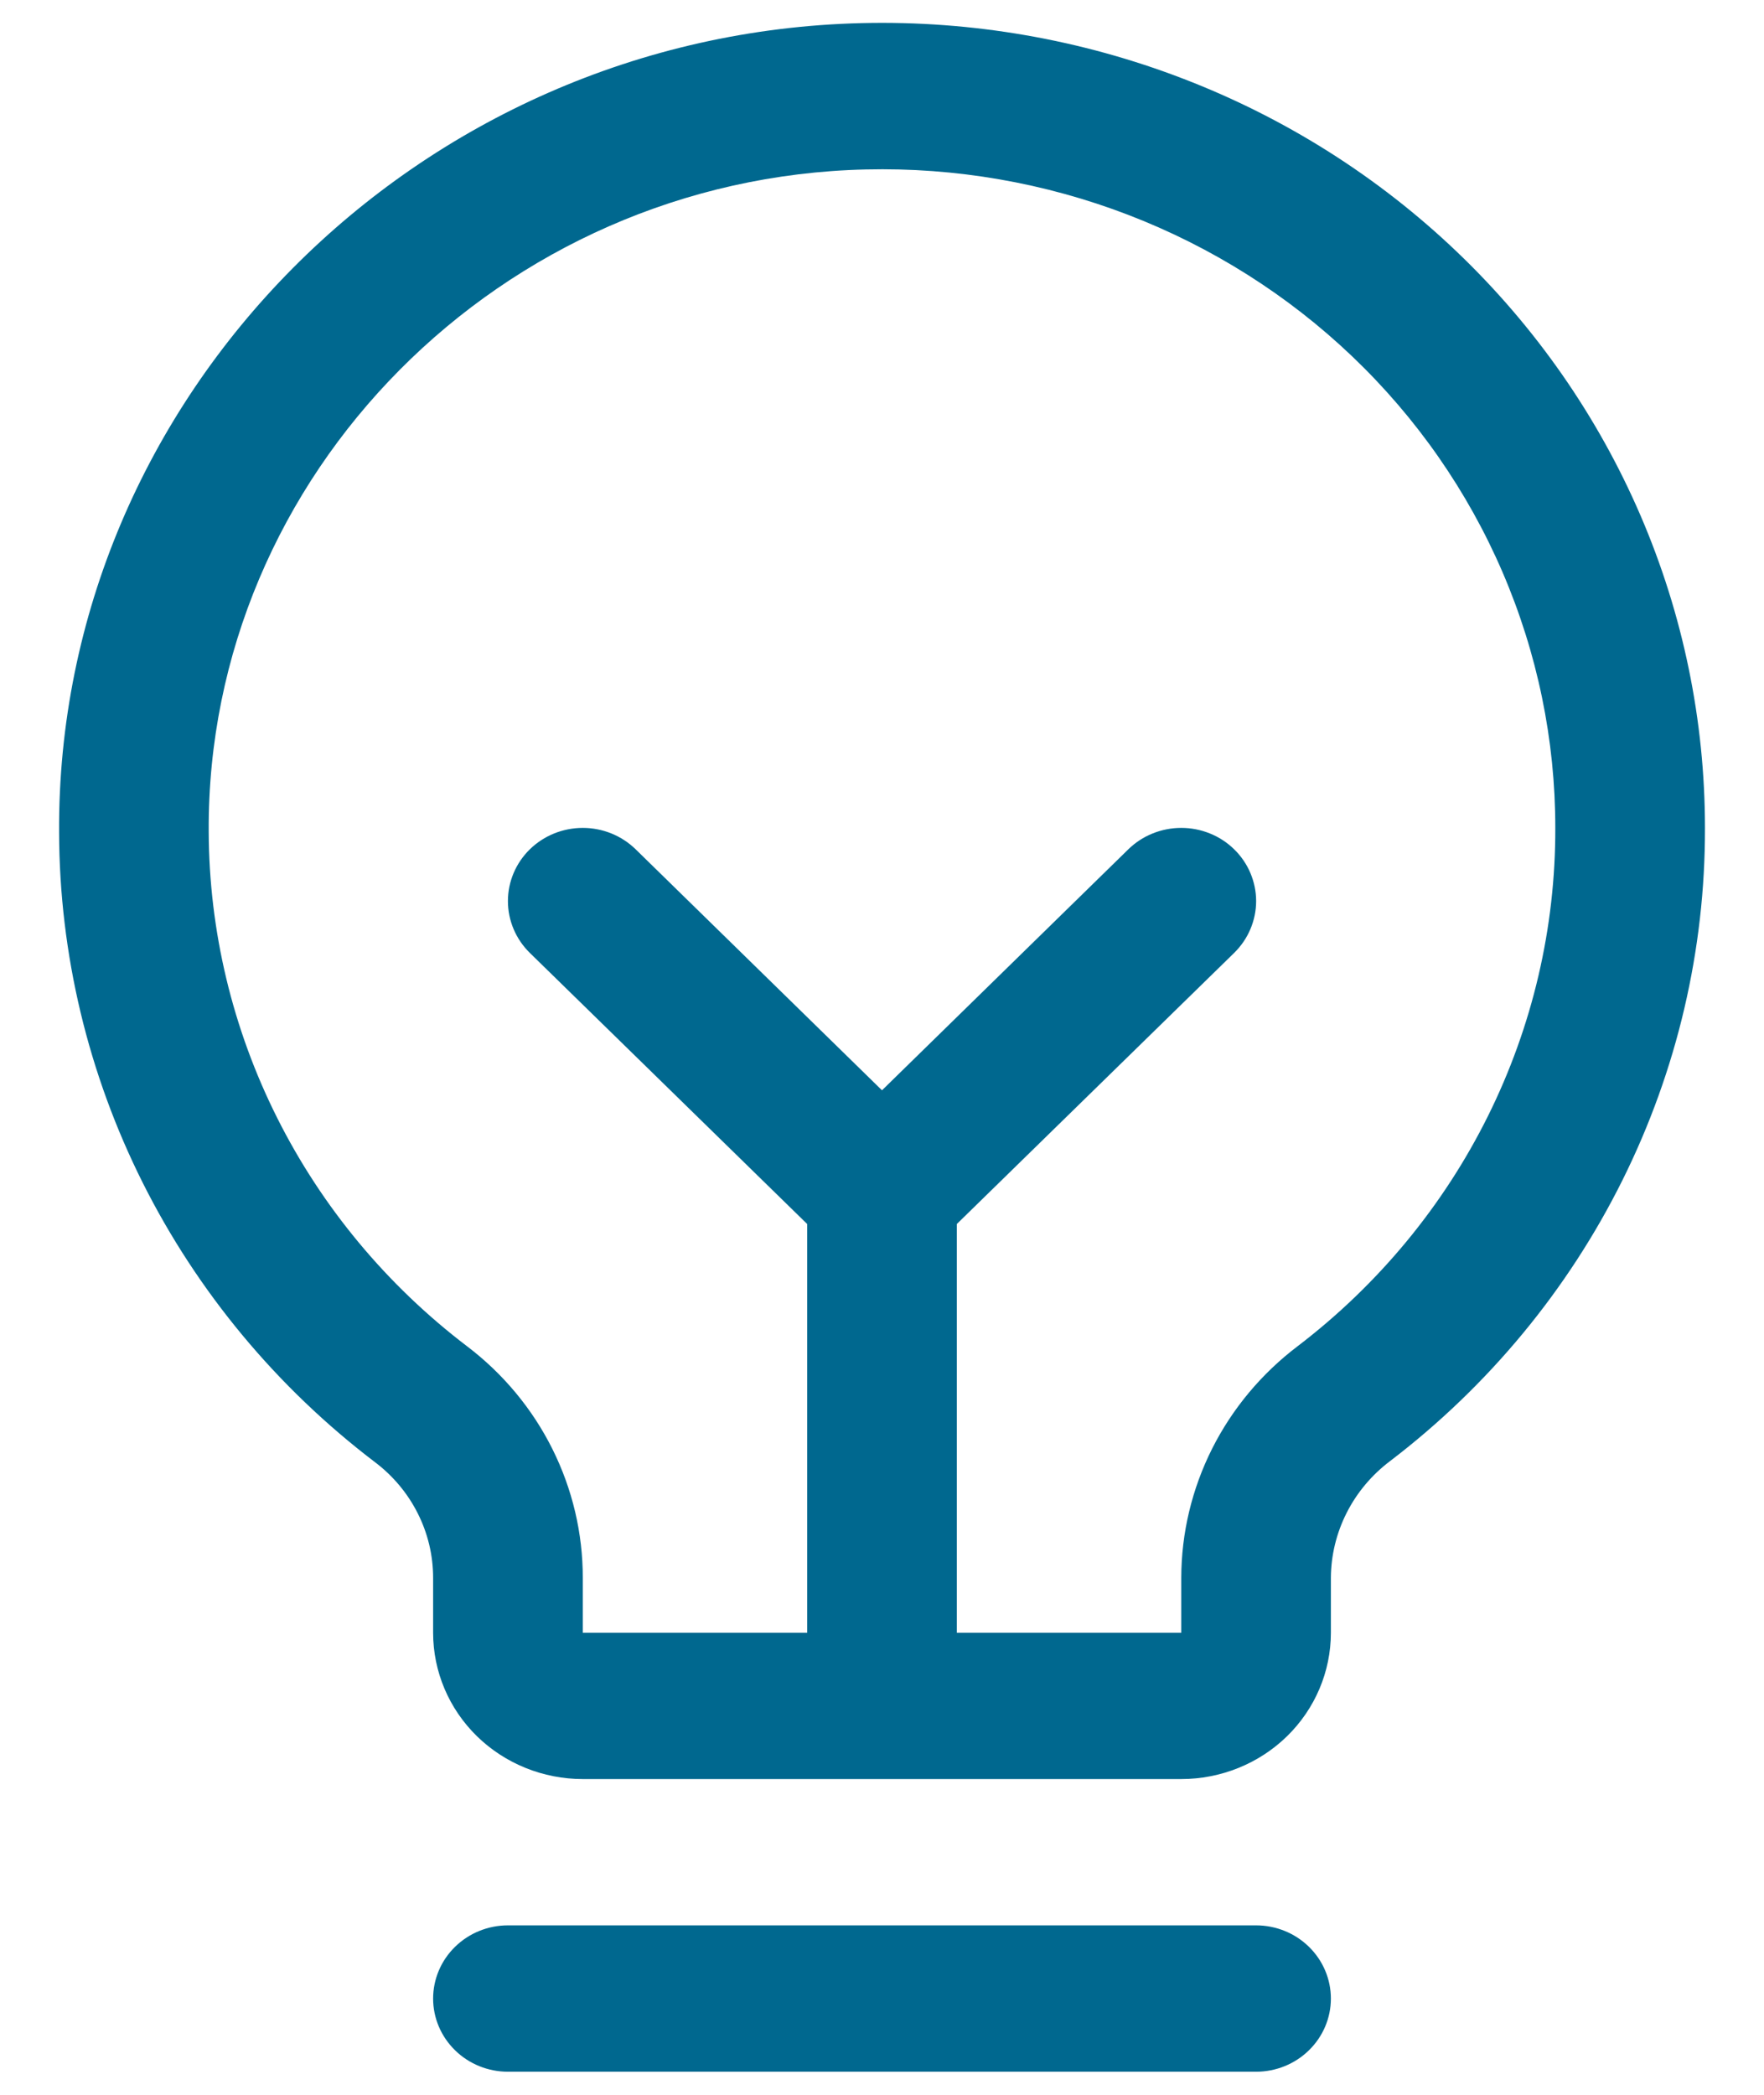 <svg width="32" height="38" viewBox="0 0 32 38" fill="none" xmlns="http://www.w3.org/2000/svg">
<path d="M24.143 36.254C24.143 36.606 24 36.943 23.745 37.192C23.491 37.441 23.146 37.581 22.786 37.581H9.214C8.854 37.581 8.509 37.441 8.255 37.192C8 36.943 7.857 36.606 7.857 36.254C7.857 35.902 8 35.564 8.255 35.315C8.509 35.066 8.854 34.926 9.214 34.926H22.786C23.146 34.926 23.491 35.066 23.745 35.315C24 35.564 24.143 35.902 24.143 36.254ZM30.929 15.018C30.934 17.231 30.423 19.416 29.434 21.405C28.445 23.395 27.005 25.138 25.222 26.5C24.889 26.75 24.618 27.071 24.431 27.439C24.244 27.807 24.145 28.212 24.143 28.622V29.618C24.143 30.322 23.857 30.997 23.348 31.495C22.839 31.992 22.148 32.272 21.429 32.272H10.572C9.852 32.272 9.161 31.992 8.652 31.495C8.143 30.997 7.857 30.322 7.857 29.618V28.622C7.857 28.216 7.762 27.816 7.578 27.452C7.395 27.088 7.129 26.77 6.8 26.522C5.022 25.168 3.583 23.436 2.59 21.457C1.598 19.479 1.078 17.305 1.072 15.101C1.027 7.193 7.562 0.61 15.64 0.419C17.631 0.372 19.611 0.715 21.464 1.428C23.317 2.14 25.005 3.208 26.43 4.569C27.854 5.929 28.986 7.554 29.759 9.349C30.532 11.144 30.929 13.071 30.929 15.018ZM28.214 15.018C28.215 13.425 27.889 11.848 27.257 10.38C26.625 8.911 25.699 7.581 24.533 6.468C23.367 5.355 21.986 4.482 20.47 3.899C18.954 3.316 17.334 3.035 15.705 3.074C9.089 3.226 3.75 8.613 3.786 15.083C3.792 16.886 4.217 18.663 5.03 20.282C5.842 21.9 7.02 23.316 8.475 24.423C9.129 24.92 9.658 25.557 10.021 26.285C10.384 27.013 10.573 27.812 10.572 28.622V29.618H14.643V22.204L9.611 17.285C9.357 17.036 9.214 16.698 9.214 16.346C9.214 15.993 9.357 15.656 9.611 15.407C9.866 15.158 10.211 15.018 10.572 15.018C10.932 15.018 11.277 15.158 11.532 15.407L16 19.778L20.468 15.407C20.595 15.283 20.744 15.185 20.909 15.119C21.074 15.052 21.25 15.018 21.429 15.018C21.607 15.018 21.784 15.052 21.948 15.119C22.113 15.185 22.263 15.283 22.389 15.407C22.515 15.53 22.615 15.676 22.683 15.837C22.751 15.998 22.787 16.171 22.787 16.346C22.787 16.52 22.751 16.693 22.683 16.854C22.615 17.015 22.515 17.161 22.389 17.285L17.357 22.204V29.618H21.429V28.622C21.43 27.81 21.622 27.009 21.988 26.28C22.355 25.551 22.887 24.914 23.544 24.417C25.003 23.302 26.183 21.875 26.992 20.246C27.801 18.617 28.219 16.829 28.214 15.018Z" fill="#00688F"/>
</svg>
